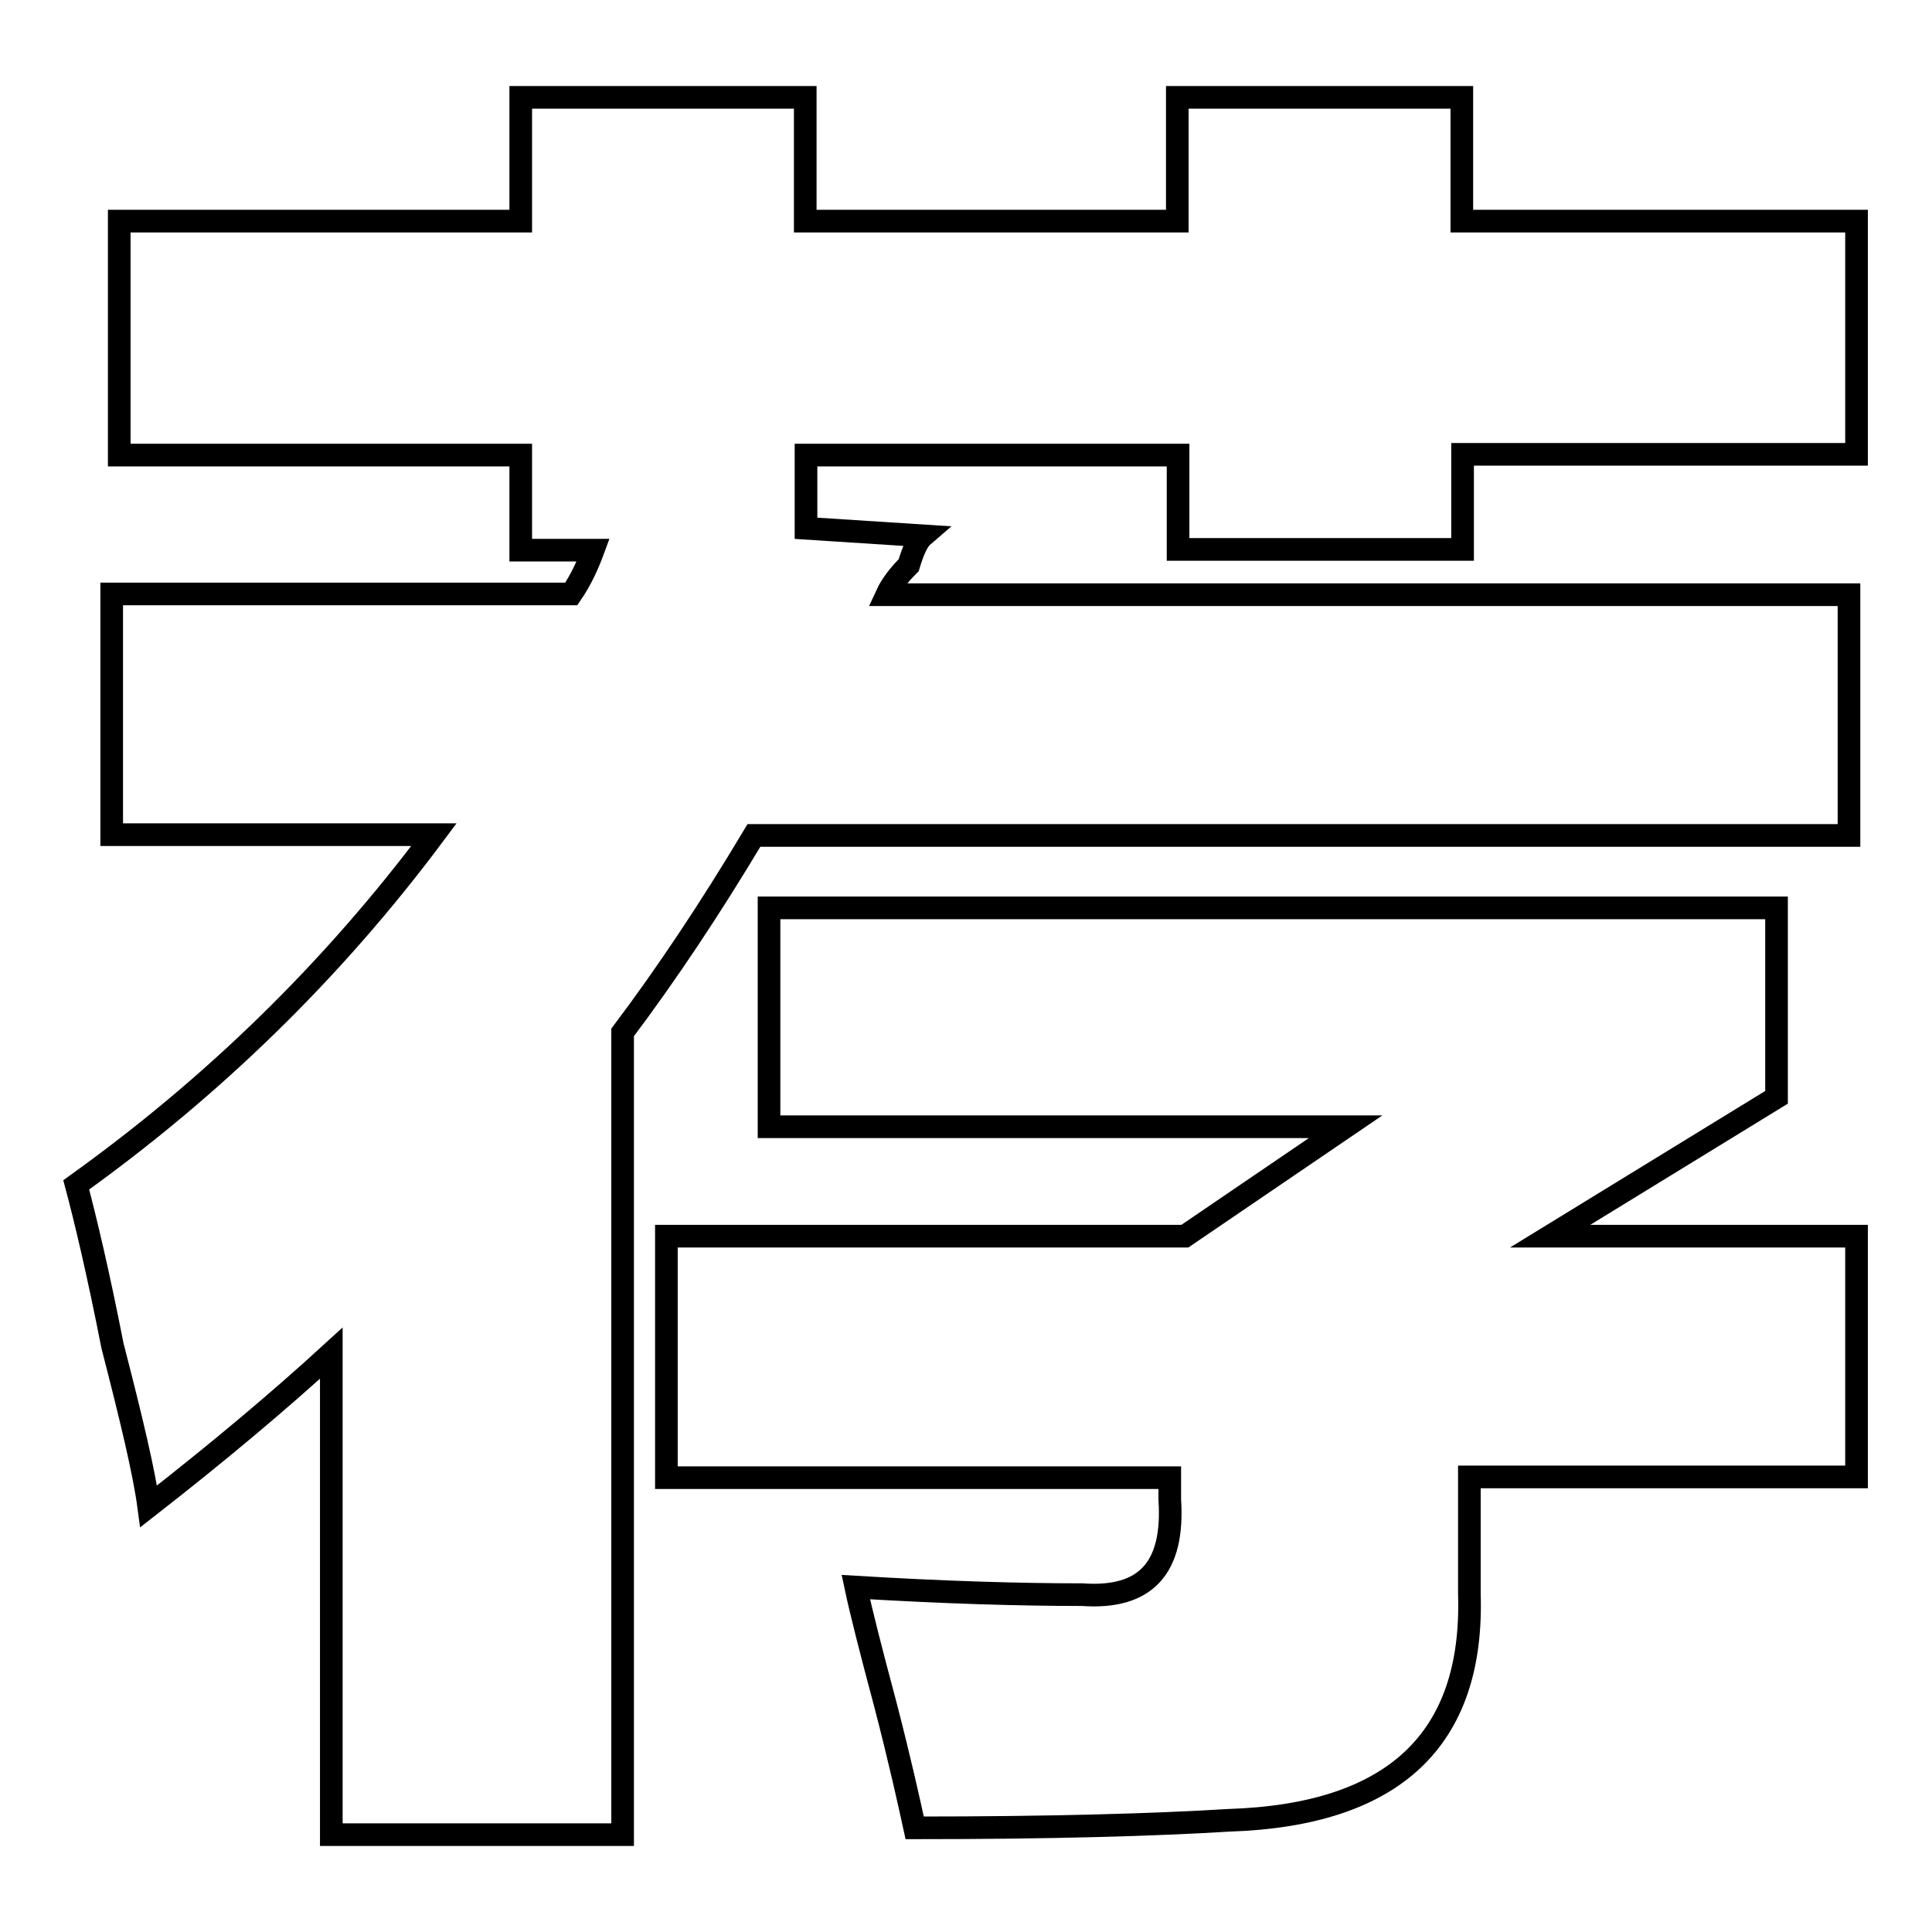 <?xml version="1.0" encoding="utf-8"?>
<!-- Svg Vector Icons : http://www.onlinewebfonts.com/icon -->
<!DOCTYPE svg PUBLIC "-//W3C//DTD SVG 1.1//EN" "http://www.w3.org/Graphics/SVG/1.1/DTD/svg11.dtd">
<svg version="1.1" xmlns="http://www.w3.org/2000/svg" xmlns:xlink="http://www.w3.org/1999/xlink" x="0px" y="0px" viewBox="0 0 256 256" enable-background="new 0 0 256 256" xml:space="preserve">
<g><g><path stroke-width="3" fill-opacity="0" stroke="#000000"  d="M82.5,243.1H43.9v-63.8c-7.1,6.5-15.1,13.2-24.2,20.3c-0.6-4.5-2.3-11.6-4.8-21.3c-1.9-9.7-3.6-16.8-4.8-21.3c18-12.9,33.9-28.3,47.4-46.4H14.8V78.7h60.9c1.3-1.9,2.2-3.9,2.9-5.8H69V60.3H15.8v-31H69V12.9h37.7v16.4H156V12.9h37.7v16.4H246v30.9h-52.2v12.6h-37.7V60.3h-49.3V70l15.5,1c-0.7,0.6-1.3,1.9-1.9,3.9c-1.3,1.3-2.3,2.6-2.9,3.9H245v31.9H99.9c-5.8,9.7-11.6,18.4-17.4,26.1V243.1z M88.3,163.8H157l21.3-14.5h-76.4v-29h133.5v25.1l-30,18.4H246v31.9h-51.3v15.5c0.6,19.3-10,29.3-31.9,30c-9.7,0.6-23.6,1-41.6,1c-0.7-3.2-1.9-8.7-3.9-16.4c-1.9-7.1-3.2-12.2-3.9-15.5c11.6,0.7,21.6,1,30,1c8.4,0.6,12.2-3.5,11.6-12.6v-2.9H88.3V163.8z"/></g></g>
</svg>